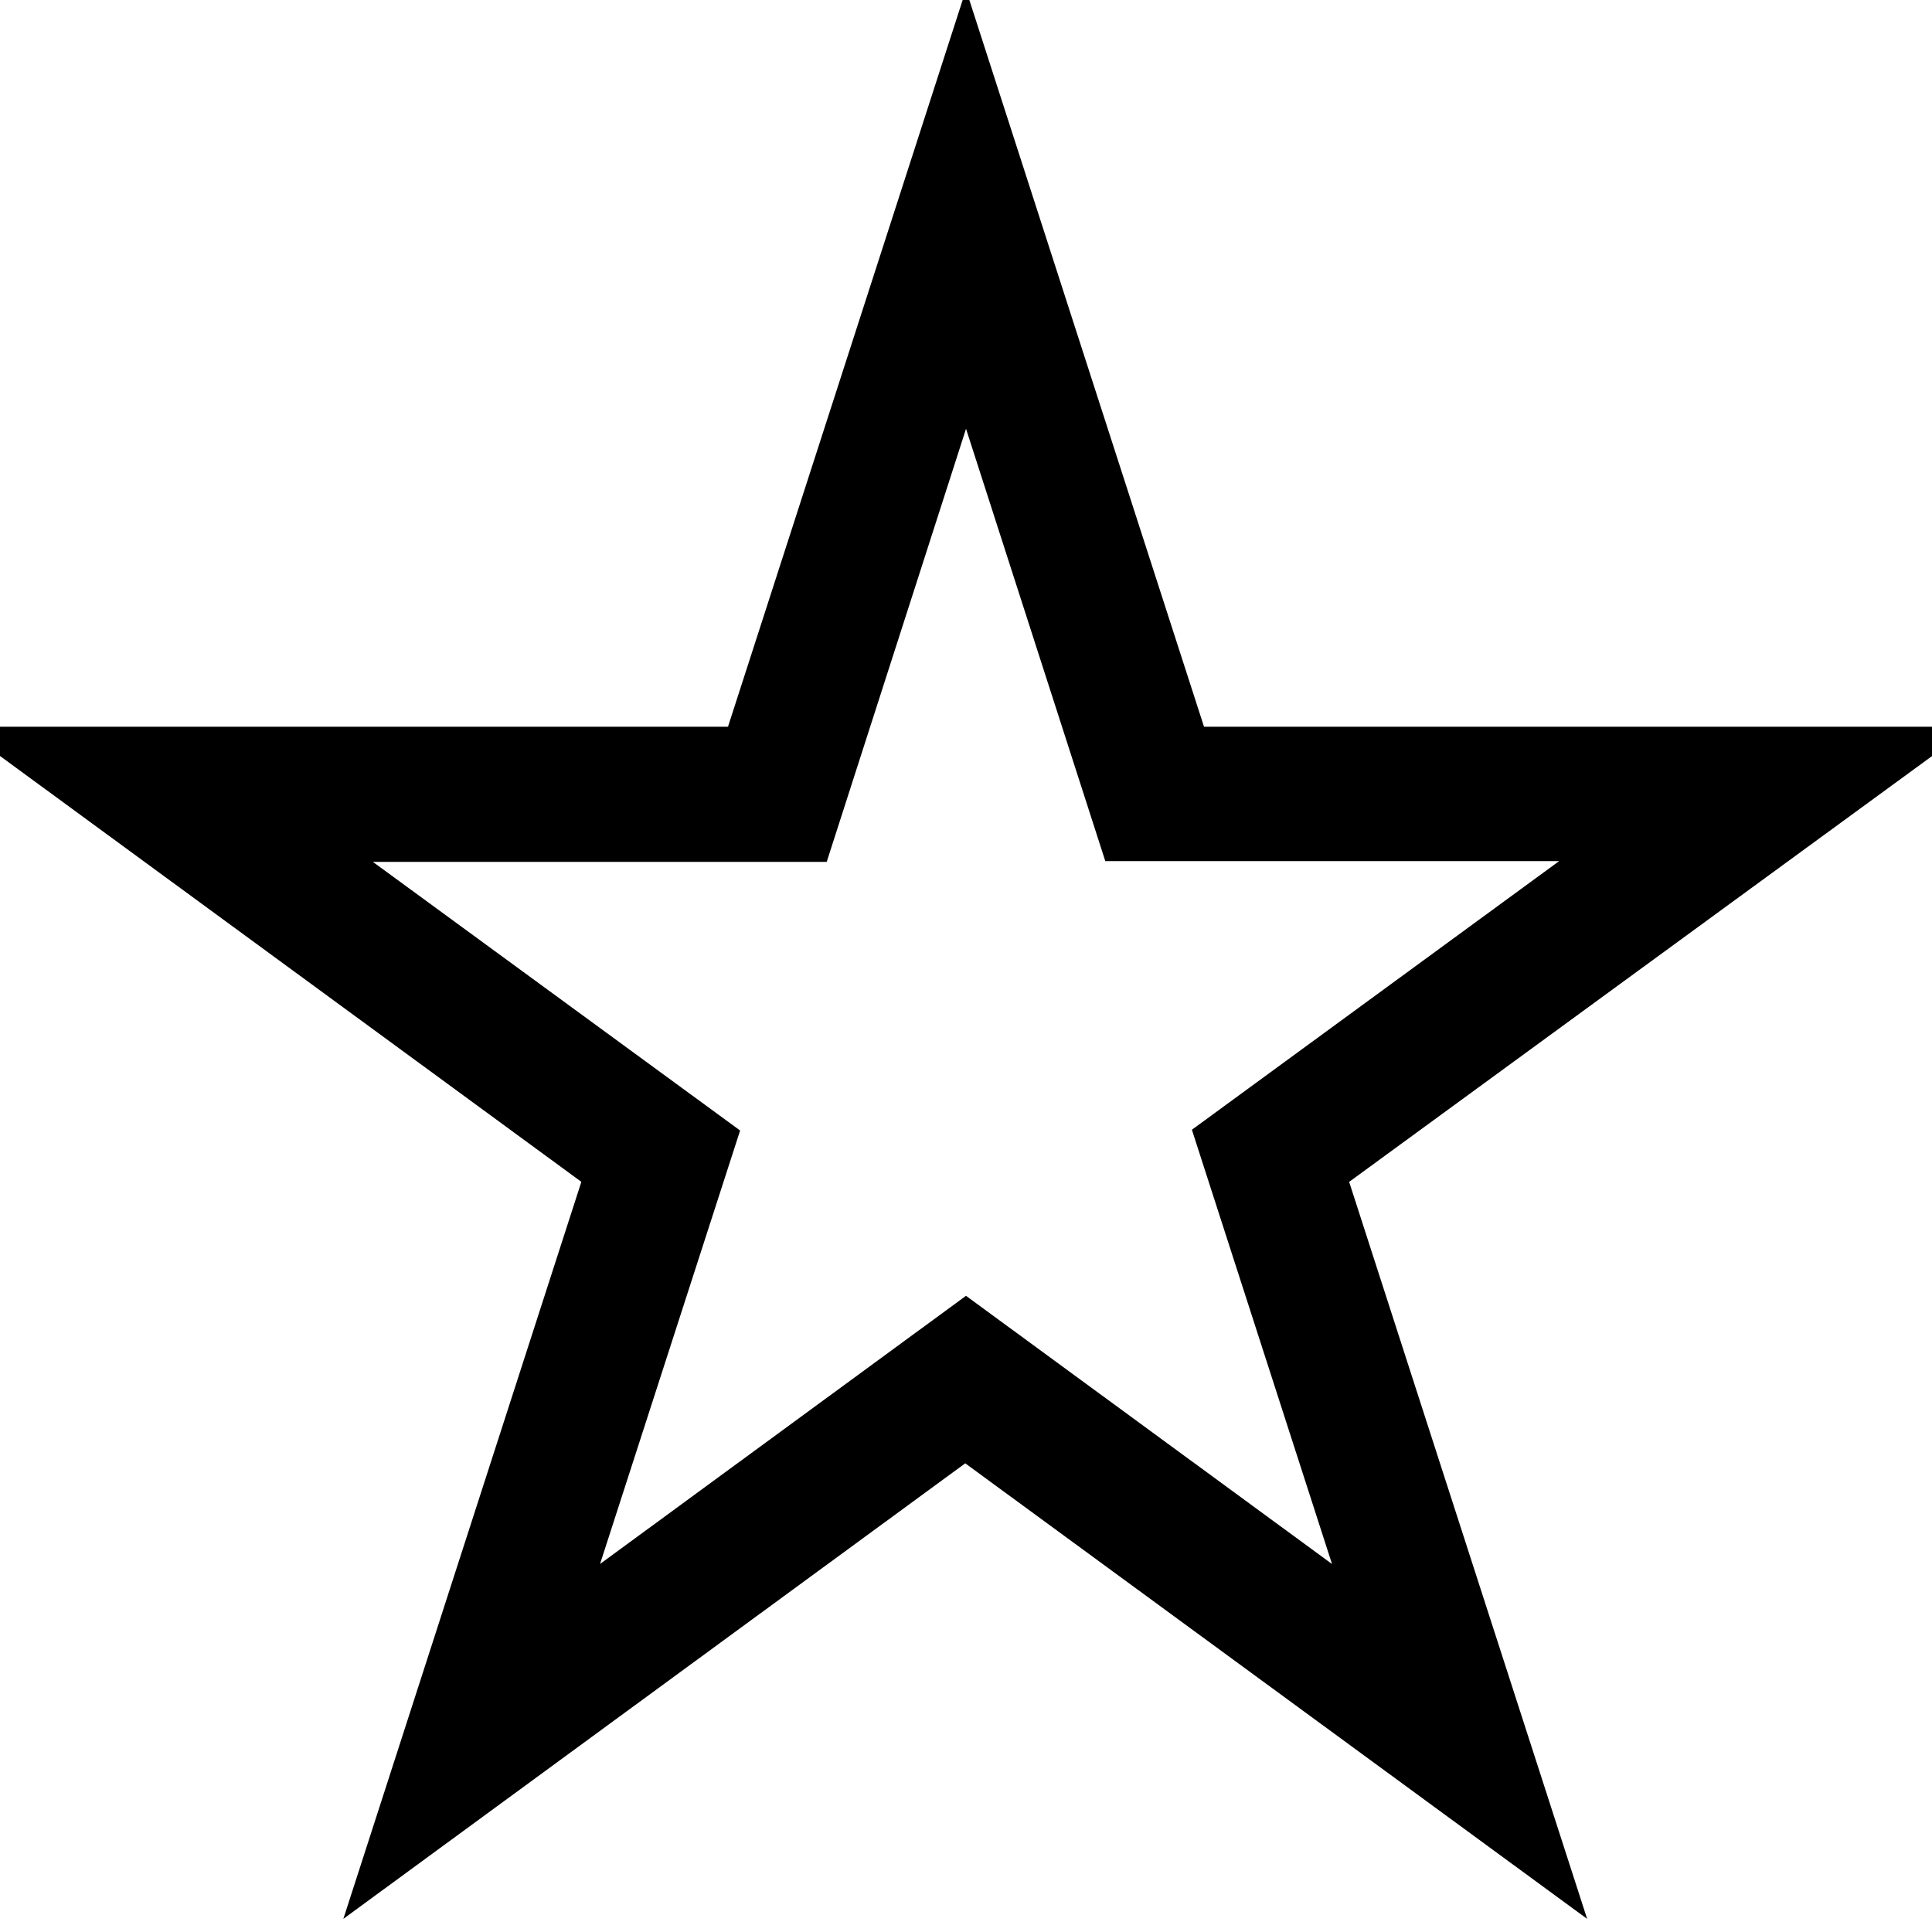 <?xml version="1.0" encoding="utf-8"?>
<!-- Svg Vector Icons : http://www.onlinewebfonts.com/icon -->
<!DOCTYPE svg PUBLIC "-//W3C//DTD SVG 1.1//EN" "http://www.w3.org/Graphics/SVG/1.1/DTD/svg11.dtd">
<svg version="1.1" xmlns="http://www.w3.org/2000/svg" xmlns:xlink="http://www.w3.org/1999/xlink" x="0px" y="0px" viewBox="0 0 256 256" enable-background="new 0 0 256 256" xml:space="preserve">
<g><g><path stroke-width="10" fill-opacity="0" stroke="#000000"  d="M246,101.3h-90.1L128,14.9l-27.9,86.4H10l72.9,53.4l-27.9,86.4l72.9-53.4l72.9,53.4l-27.9-86.4L246,101.3z M186,220.4l-58-42.5l-58,42.5l22.2-68.7l-58.1-42.5h71.8L128,40.5l22.1,68.6h71.8l-58.1,42.5L186,220.4z"/></g></g>
</svg>